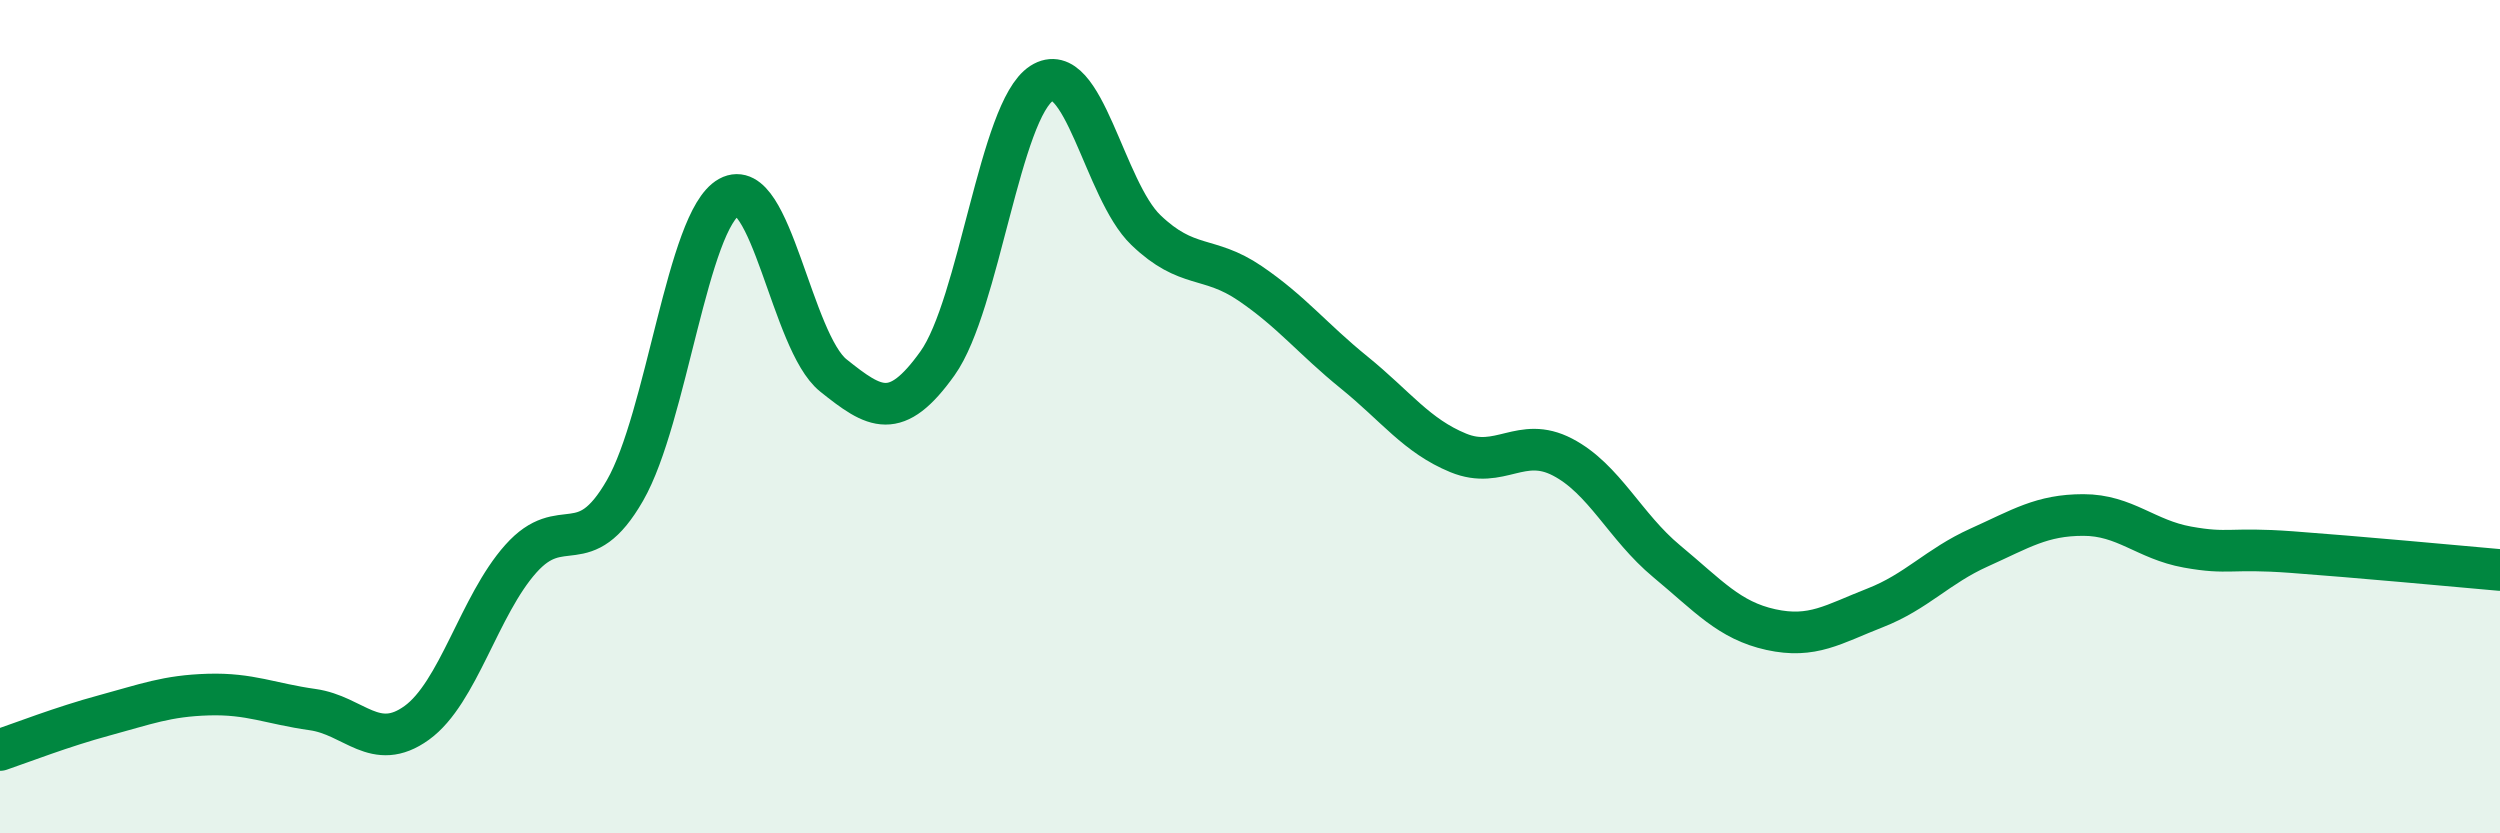 
    <svg width="60" height="20" viewBox="0 0 60 20" xmlns="http://www.w3.org/2000/svg">
      <path
        d="M 0,18 C 0.5,17.83 1.5,17.44 2.5,17.17 C 3.5,16.9 4,16.7 5,16.67 C 6,16.64 6.5,16.89 7.5,17.03 C 8.5,17.17 9,18.07 10,17.35 C 11,16.63 11.5,14.53 12.5,13.41 C 13.5,12.29 14,13.51 15,11.77 C 16,10.03 16.5,5.28 17.5,4.73 C 18.5,4.18 19,8.21 20,9.01 C 21,9.81 21.5,10.12 22.5,8.72 C 23.5,7.32 24,2.64 25,2 C 26,1.36 26.5,4.56 27.5,5.52 C 28.5,6.48 29,6.12 30,6.8 C 31,7.48 31.5,8.13 32.5,8.94 C 33.5,9.75 34,10.46 35,10.87 C 36,11.28 36.5,10.45 37.5,10.97 C 38.5,11.49 39,12.64 40,13.47 C 41,14.3 41.5,14.89 42.5,15.11 C 43.5,15.33 44,14.98 45,14.59 C 46,14.2 46.5,13.59 47.5,13.14 C 48.5,12.69 49,12.36 50,12.36 C 51,12.36 51.5,12.95 52.5,13.13 C 53.5,13.31 53.5,13.14 55,13.25 C 56.5,13.36 59,13.59 60,13.68L60 20L0 20Z"
        fill="#008740"
        opacity="0.1"
        stroke-linecap="round"
        stroke-linejoin="round"
      />
      <path
        d="M 0,18 C 0.5,17.83 1.5,17.44 2.5,17.17 C 3.5,16.9 4,16.7 5,16.67 C 6,16.64 6.5,16.89 7.5,17.03 C 8.5,17.17 9,18.07 10,17.35 C 11,16.63 11.5,14.53 12.5,13.41 C 13.5,12.29 14,13.51 15,11.77 C 16,10.03 16.5,5.28 17.5,4.73 C 18.5,4.18 19,8.21 20,9.01 C 21,9.81 21.5,10.12 22.5,8.72 C 23.5,7.32 24,2.64 25,2 C 26,1.36 26.5,4.56 27.5,5.52 C 28.5,6.48 29,6.12 30,6.8 C 31,7.48 31.5,8.13 32.5,8.94 C 33.5,9.75 34,10.46 35,10.87 C 36,11.28 36.5,10.45 37.5,10.97 C 38.5,11.49 39,12.64 40,13.47 C 41,14.3 41.5,14.89 42.5,15.11 C 43.5,15.33 44,14.98 45,14.59 C 46,14.2 46.5,13.59 47.5,13.14 C 48.5,12.69 49,12.36 50,12.36 C 51,12.36 51.5,12.95 52.5,13.13 C 53.5,13.31 53.5,13.14 55,13.25 C 56.5,13.36 59,13.59 60,13.68"
        stroke="#008740"
        stroke-width="1"
        fill="none"
        stroke-linecap="round"
        stroke-linejoin="round"
      />
    </svg>
  